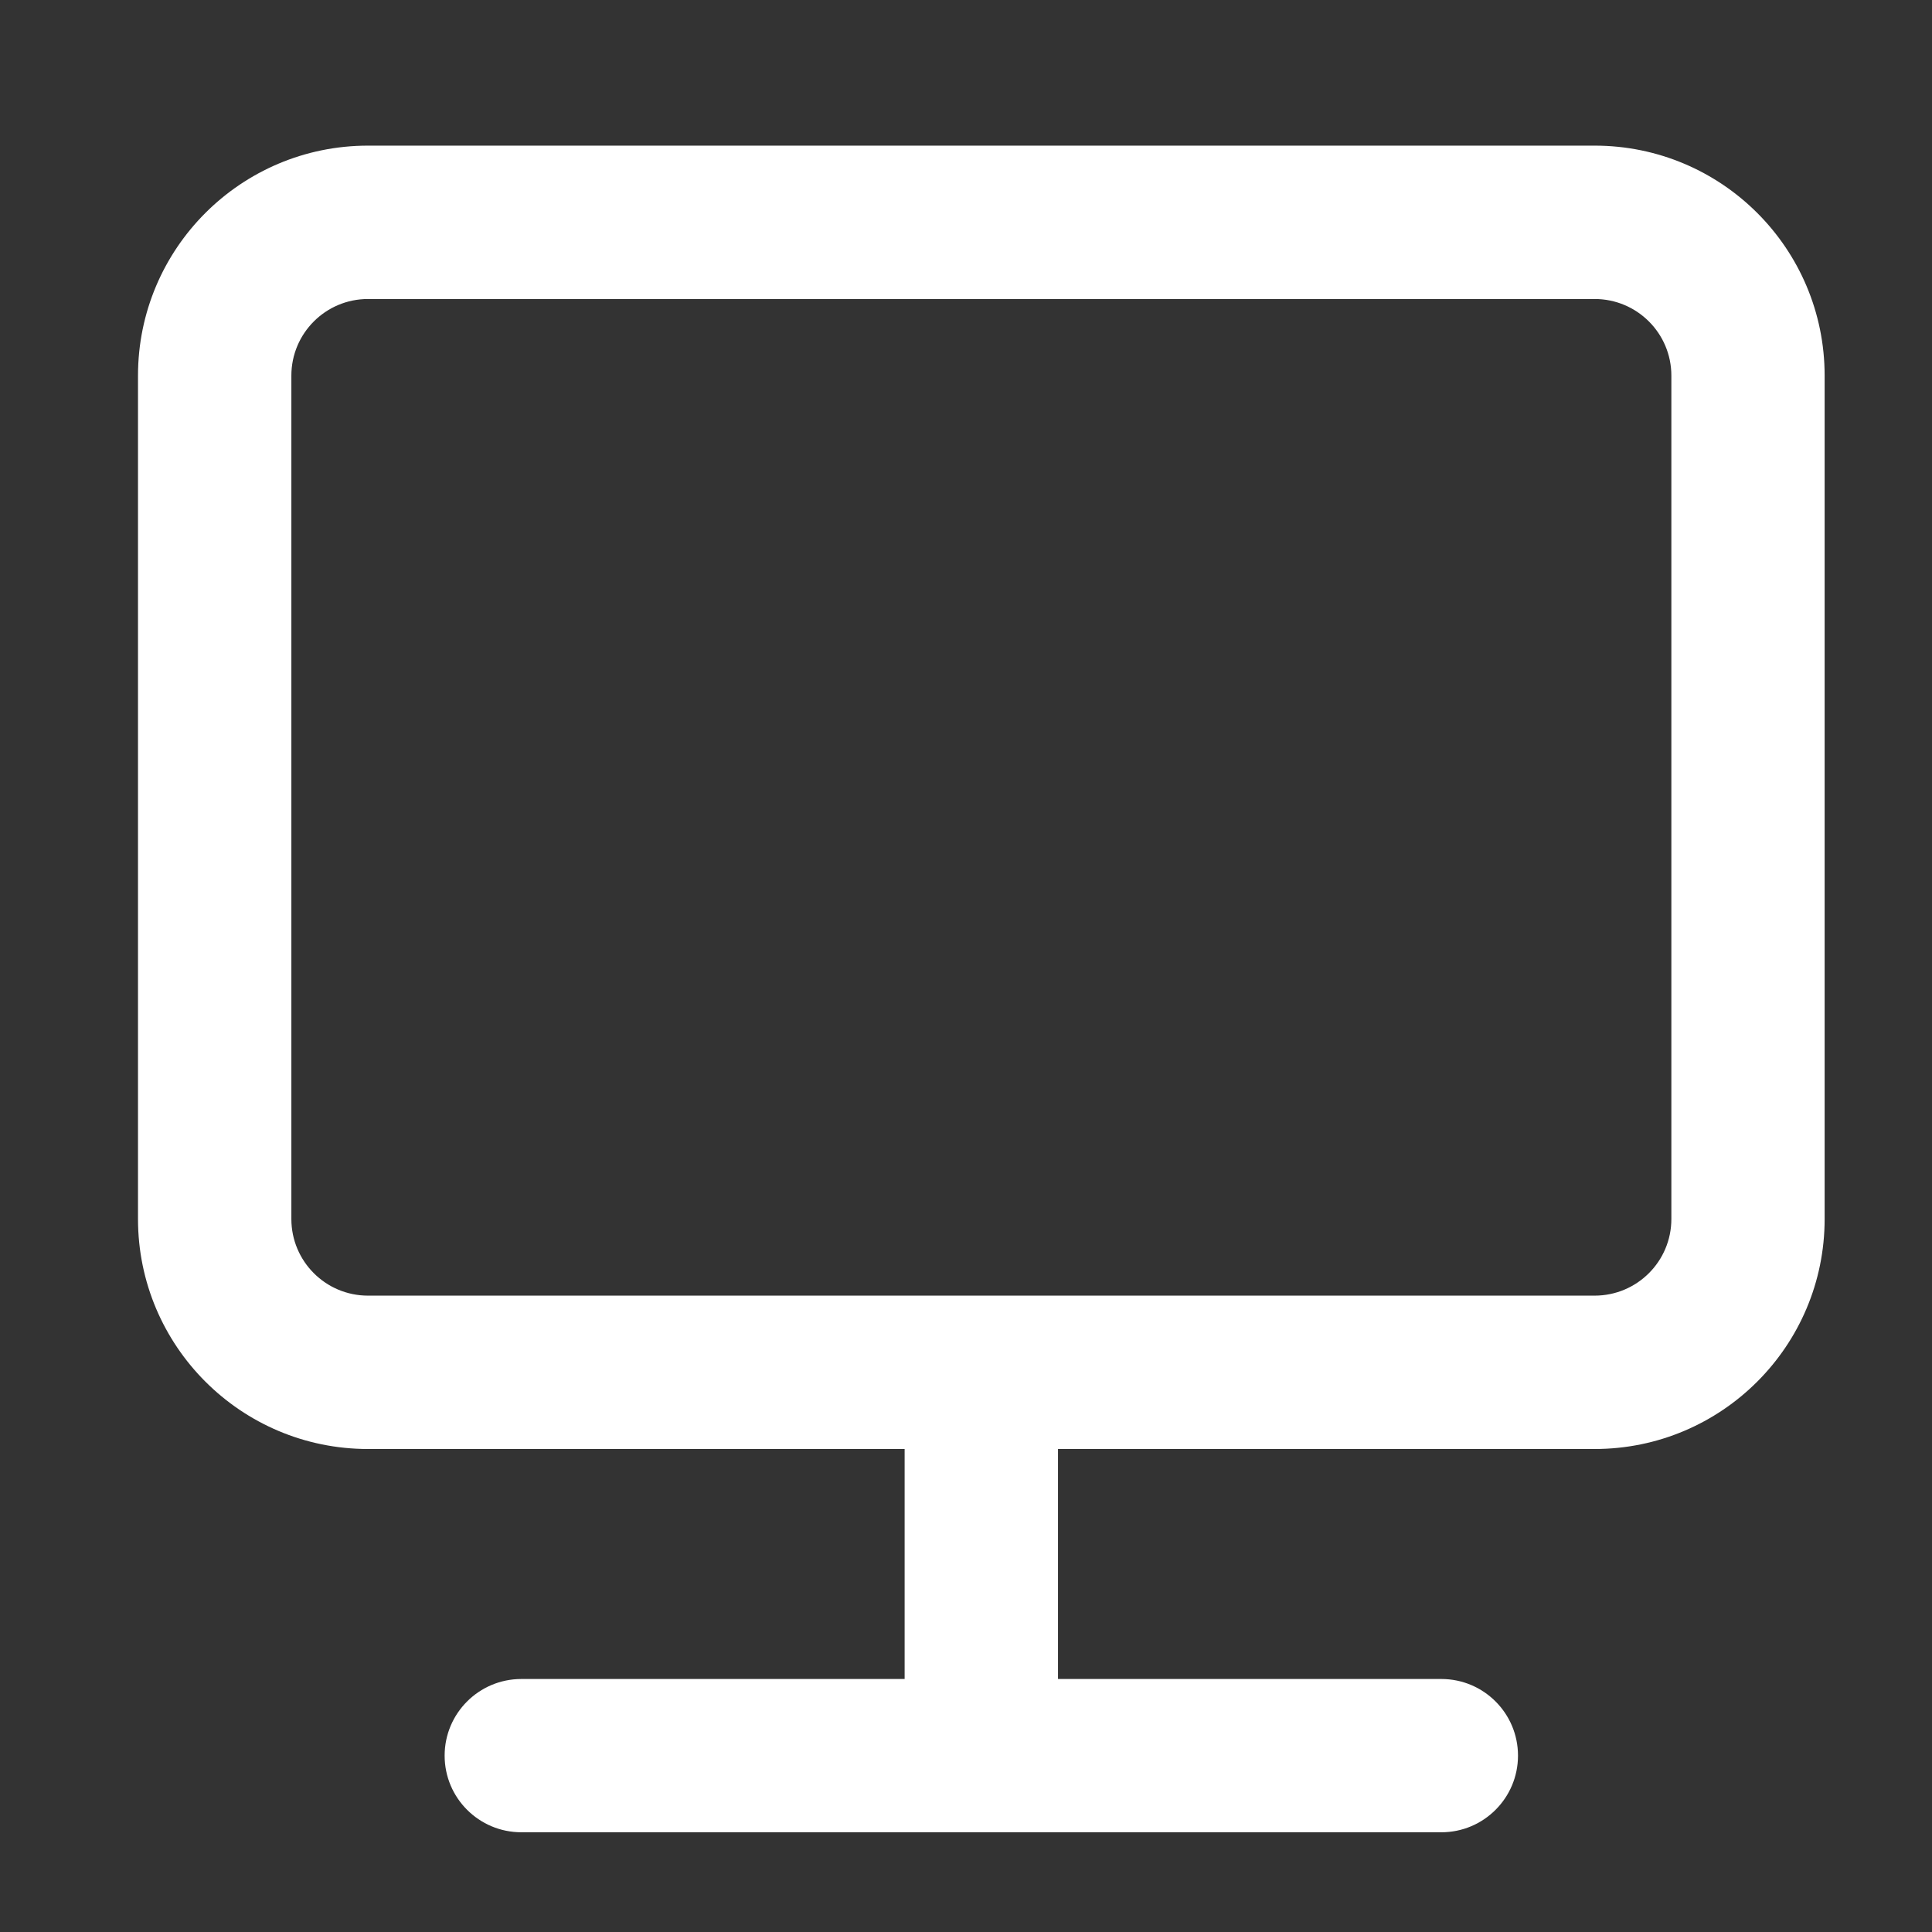<svg width="21" height="21" viewBox="0 0 21 21" fill="none" xmlns="http://www.w3.org/2000/svg">
<rect x="0" y="0" width="21" height="21" fill="#333333" stroke="none"/>
<path fill-rule="evenodd" clip-rule="evenodd" d="M19.833 4.083C19.833 2.702 18.714 1.583 17.333 1.583H4C2.619 1.583 1.5 2.702 1.5 4.083V13.25C1.5 14.63 2.619 15.75 4 15.75H9.833V18.25H5.667C5.206 18.25 4.833 18.623 4.833 19.083C4.833 19.543 5.206 19.916 5.667 19.916H15.667C16.127 19.916 16.5 19.543 16.5 19.083C16.5 18.623 16.127 18.25 15.667 18.25H11.5V15.75H17.333C18.714 15.75 19.833 14.63 19.833 13.25V4.083ZM18.167 4.083C18.167 3.623 17.794 3.25 17.333 3.25H4C3.54 3.25 3.167 3.623 3.167 4.083V13.25C3.167 13.71 3.54 14.083 4 14.083H17.333C17.794 14.083 18.167 13.71 18.167 13.25V4.083Z" fill="white"/>
</svg>
